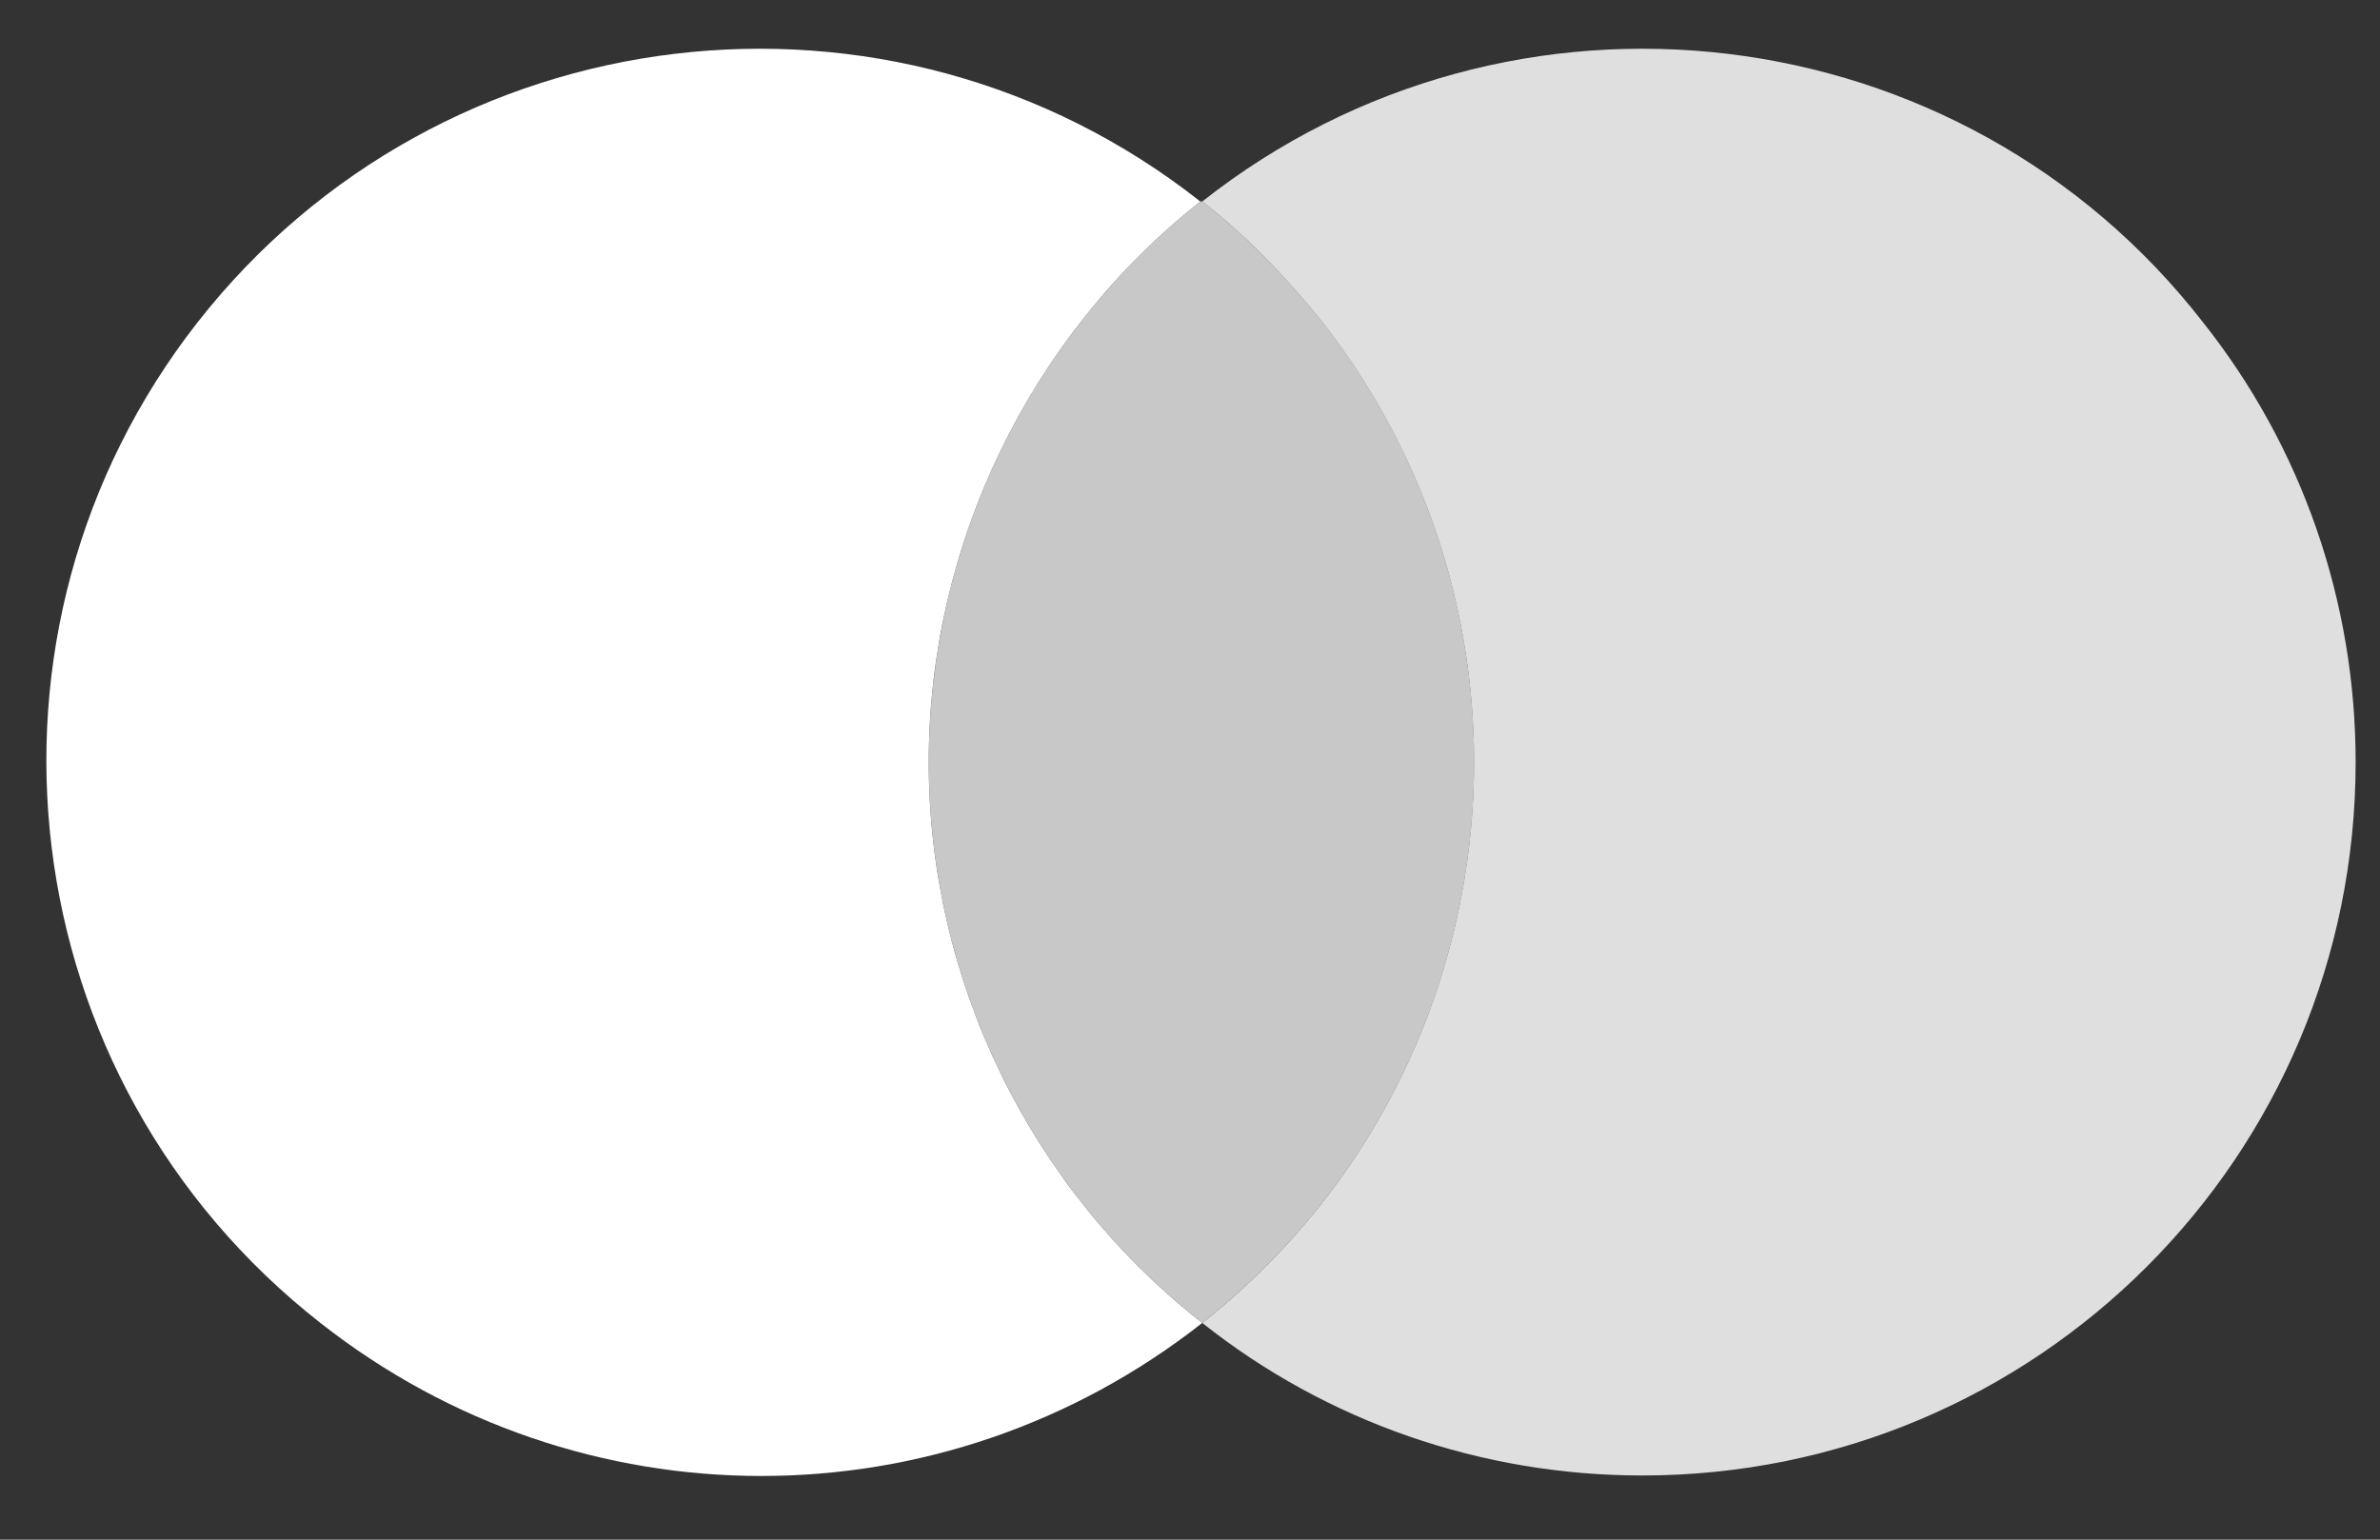 <svg width="34" height="22" viewBox="0 0 34 22" fill="none" xmlns="http://www.w3.org/2000/svg">
<rect x="0" y="0" width="34" height="22" fill="#333333" stroke="none"/>
<g id="Group">
<g id="Group_2" opacity="0.73">
<path id="Subtract" fill-rule="evenodd" clip-rule="evenodd" d="M17.147 2.879C14.712 4.804 13.269 7.777 13.269 10.891C13.269 14.005 14.712 16.977 17.175 18.902C21.592 15.42 22.356 9.022 18.874 4.577C18.364 3.955 17.798 3.36 17.175 2.879H17.147ZM17.175 18.903C17.175 18.903 17.175 18.903 17.175 18.903H17.175L17.175 18.903Z" fill="white"/>
</g>
<path id="Vector" d="M13.268 10.891C13.268 7.777 14.712 4.804 17.147 2.879C12.73 -0.604 6.304 0.161 2.822 4.606C-0.632 9.022 0.132 15.421 4.577 18.903C8.286 21.819 13.466 21.819 17.175 18.903C14.712 16.978 13.268 14.005 13.268 10.891Z" fill="white"/>
<path id="Vector_2" opacity="0.84" d="M33.652 10.891C33.652 16.524 29.094 21.083 23.46 21.083C21.167 21.083 18.958 20.318 17.175 18.903C21.591 15.42 22.356 9.022 18.873 4.577C18.364 3.954 17.798 3.36 17.175 2.879C21.591 -0.604 28.018 0.161 31.472 4.606C32.887 6.389 33.652 8.597 33.652 10.891Z" fill="white"/>
</g>
</svg>
